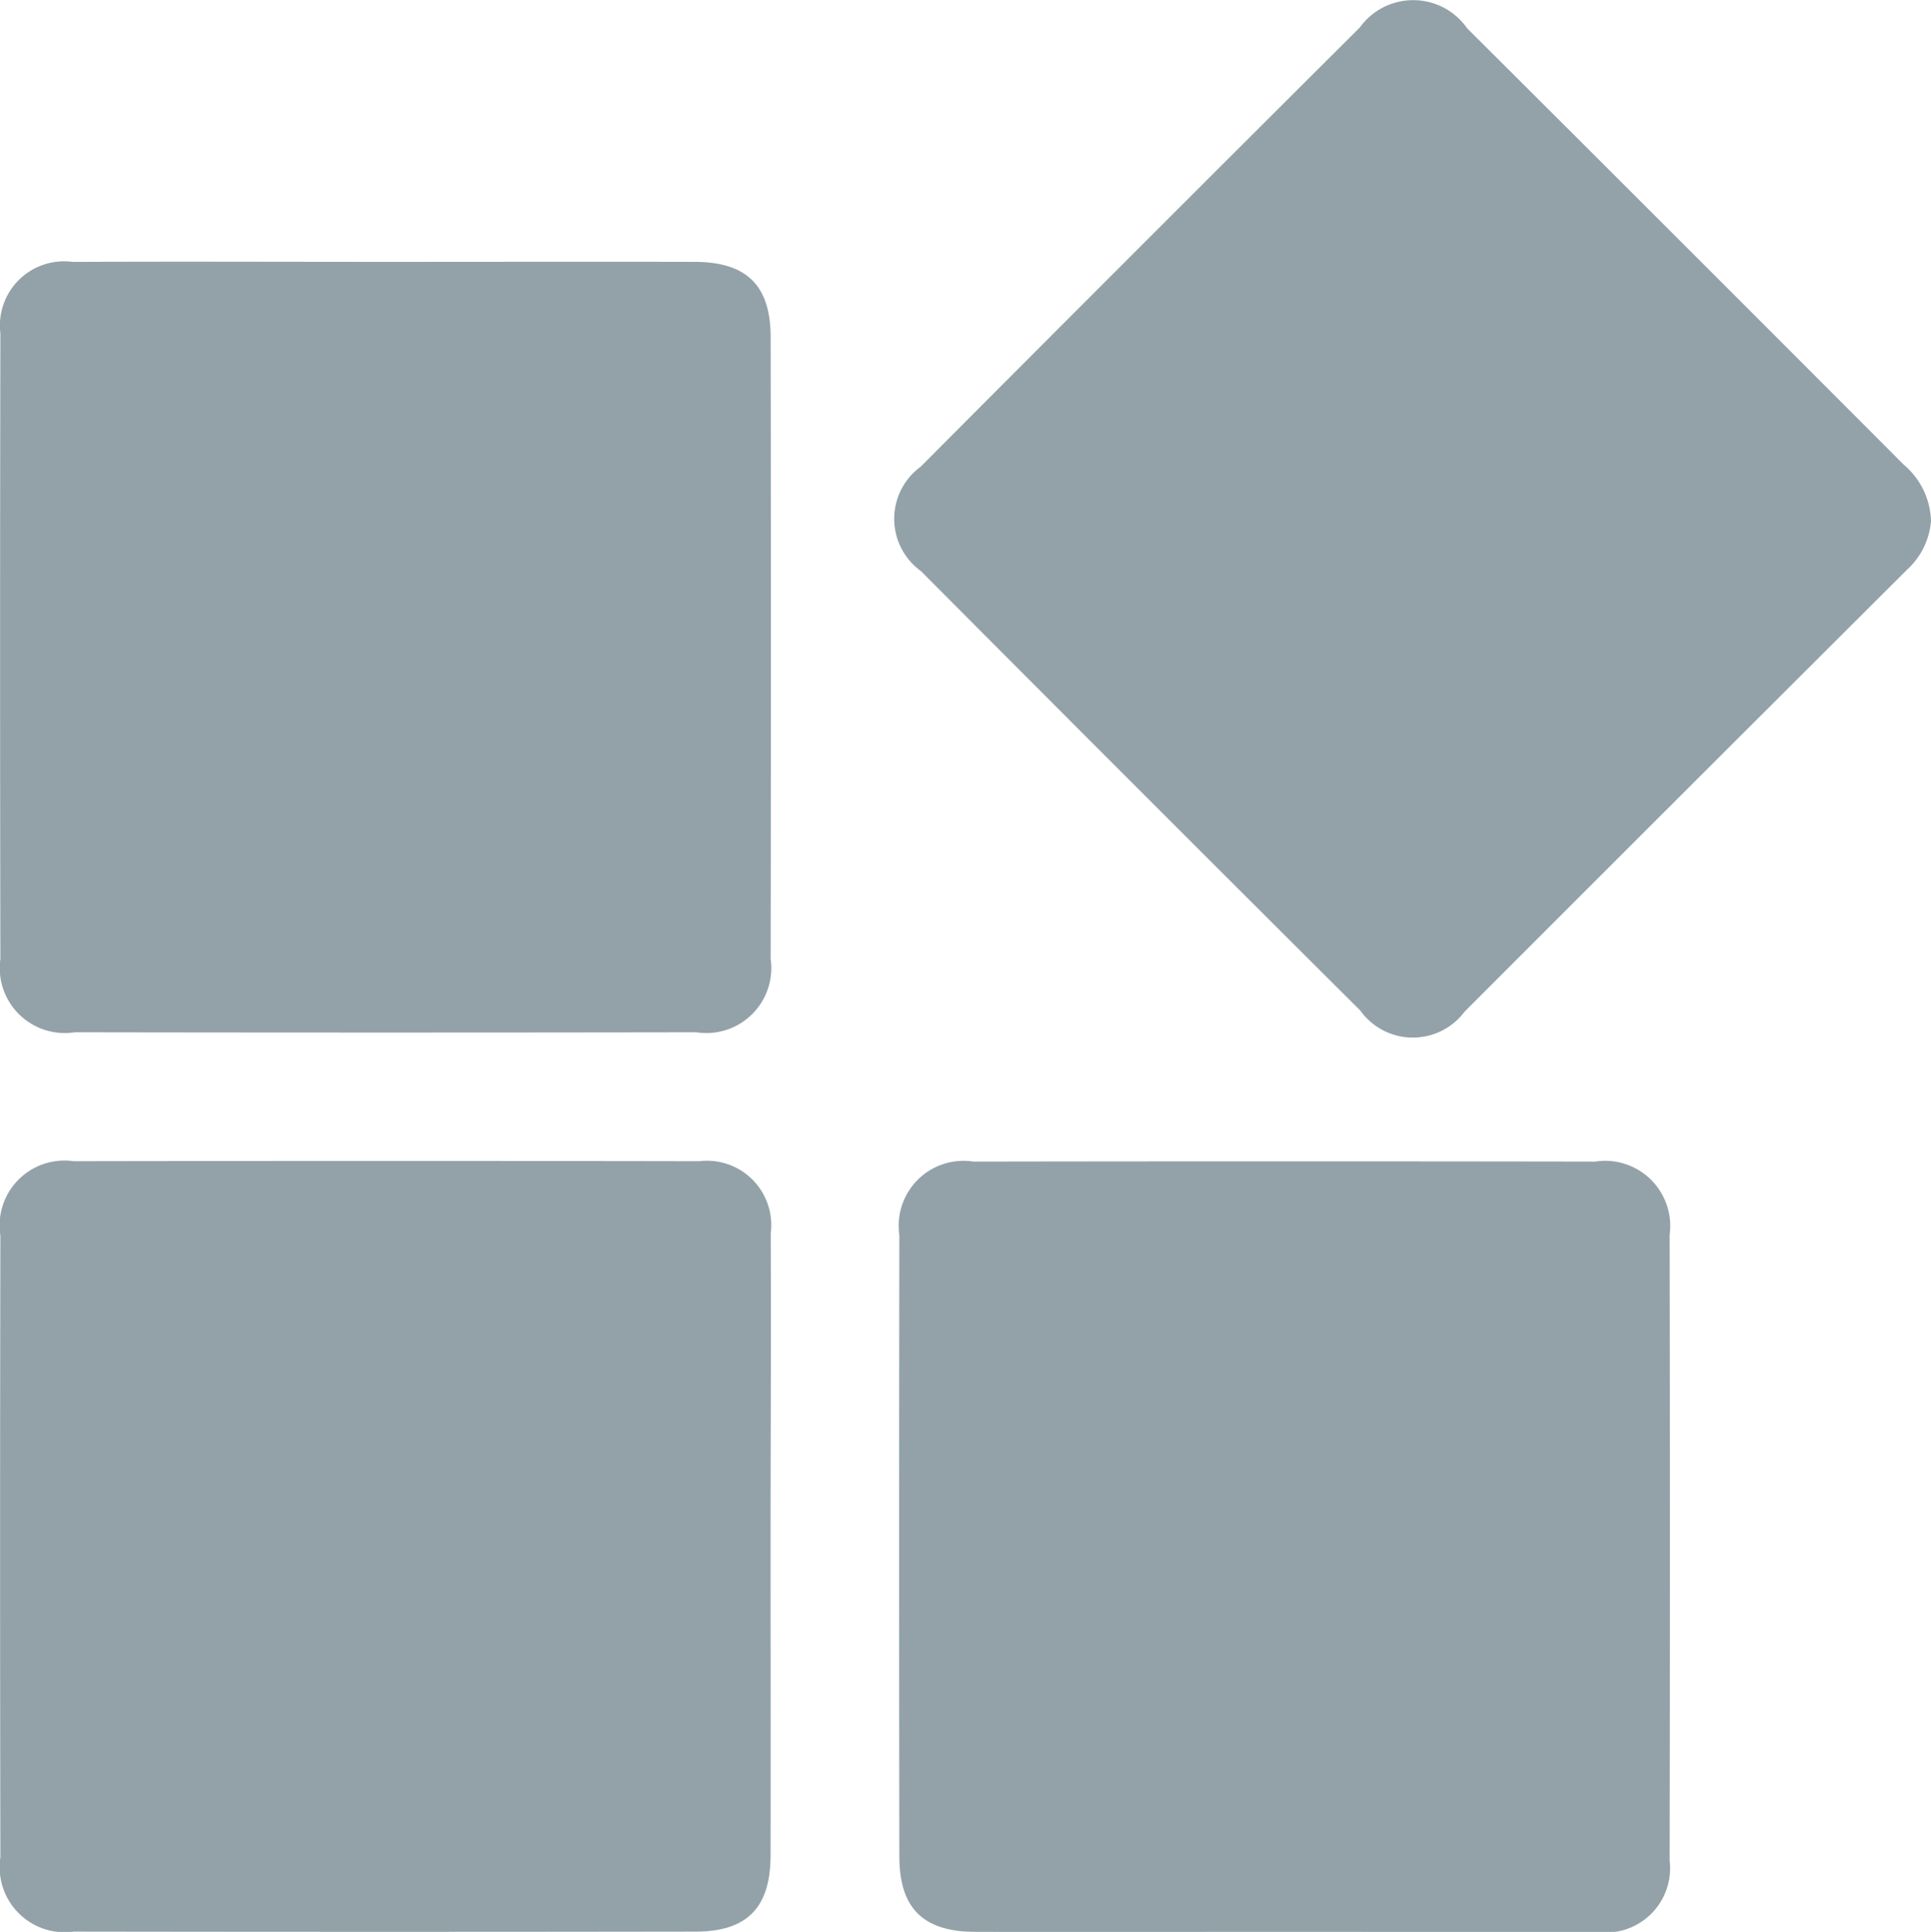 <svg xmlns="http://www.w3.org/2000/svg" width="41.13" height="41.145" viewBox="0 0 41.13 41.145">
  <g id="Group_3783" data-name="Group 3783" transform="translate(-3690.085 -1222.577)" opacity="0.85">
    <path id="Path_127" data-name="Path 127" d="M3698.295,1255.181c2.192,0,4.385-.005,6.577,0,1.118,0,1.626.5,1.628,1.605q.01,6.62,0,13.24a1.384,1.384,0,0,1-1.583,1.563q-6.62.011-13.241,0a1.385,1.385,0,0,1-1.583-1.563q-.012-6.663,0-13.326a1.366,1.366,0,0,1,1.539-1.518C3693.852,1255.172,3696.073,1255.181,3698.295,1255.181Z" transform="translate(0 -27.027)" fill="#80929a"/>
    <path id="Path_128" data-name="Path 128" d="M3706.5,1375.385c0,2.193.005,4.385,0,6.578,0,1.12-.5,1.628-1.6,1.629q-6.62.01-13.241,0a1.387,1.387,0,0,1-1.564-1.583q-.012-6.62,0-13.24a1.382,1.382,0,0,1,1.56-1.585q6.663-.012,13.326,0a1.369,1.369,0,0,1,1.522,1.538C3706.514,1370.943,3706.5,1373.164,3706.5,1375.385Z" transform="translate(-0.002 -119.876)" fill="#80929a"/>
    <path id="Path_129" data-name="Path 129" d="M3810.3,1383.6c-2.193,0-4.385.006-6.578,0-1.12,0-1.628-.5-1.63-1.6q-.01-6.62,0-13.24a1.382,1.382,0,0,1,1.579-1.565q6.62-.011,13.241,0a1.387,1.387,0,0,1,1.587,1.559q.012,6.663,0,13.326a1.369,1.369,0,0,1-1.537,1.523C3814.743,1383.606,3812.522,1383.6,3810.3,1383.6Z" transform="translate(-92.851 -119.879)" fill="#80929a"/>
    <path id="Path_130" data-name="Path 130" d="M3823.56,1233.678a1.573,1.573,0,0,1-.507,1.029q-4.715,4.7-9.426,9.414a1.376,1.376,0,0,1-2.222-.021q-4.689-4.67-9.359-9.36a1.374,1.374,0,0,1-.009-2.221q4.671-4.689,9.359-9.359a1.4,1.4,0,0,1,2.283.019q4.658,4.641,9.3,9.294A1.625,1.625,0,0,1,3823.56,1233.678Z" transform="translate(-92.345)" fill="#80929a"/>
  </g>
</svg>
